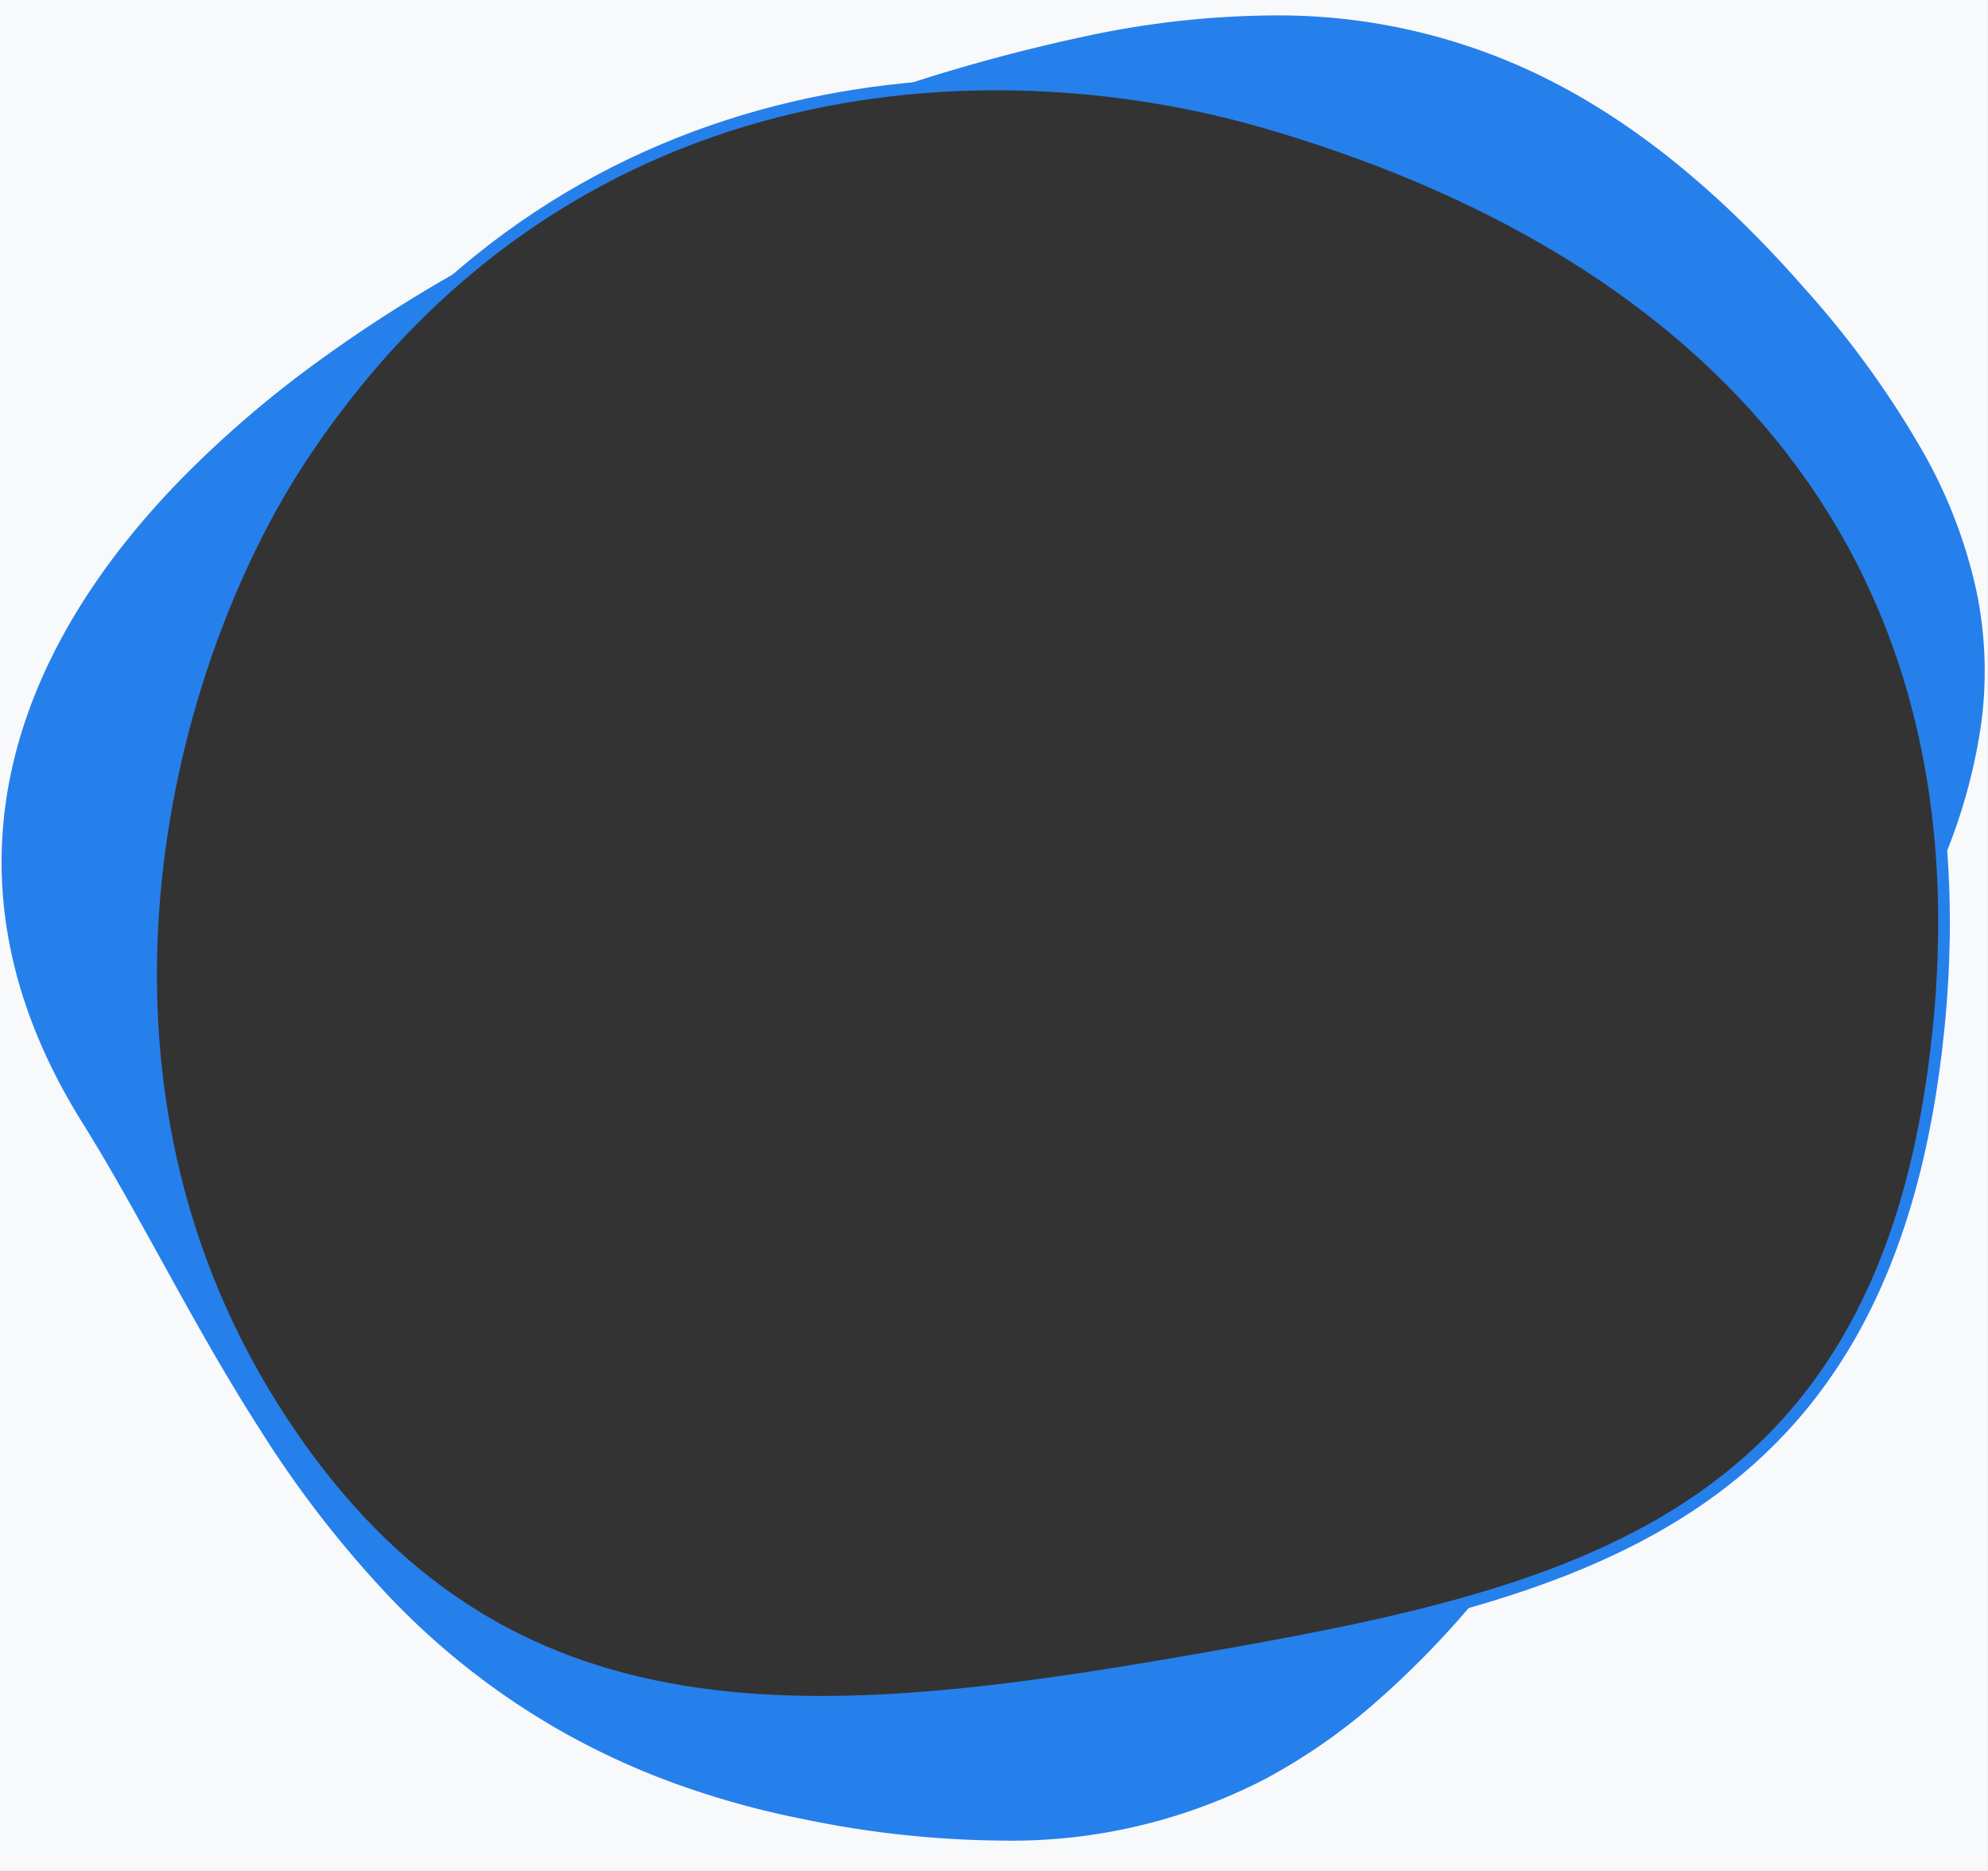 <svg xmlns="http://www.w3.org/2000/svg" xmlns:xlink="http://www.w3.org/1999/xlink" width="170" height="160" viewBox="0 0 170 160"><rect x="0" y="0" width="170" height="160" fill="#333333" stroke="none"/><defs><style>.a{fill:#f8f9fb;}.b{fill:#fff;opacity:0.67;}.c{clip-path:url(#a);}.d{clip-path:url(#b);}.e{fill:#2680eb;}.f{fill:none;stroke:#2680eb;}</style><clipPath id="a"><rect class="a" width="170" height="160" transform="translate(936 498)"/></clipPath><clipPath id="b"><rect class="b" width="170" height="160" transform="translate(974 418)"/></clipPath></defs><g class="c" transform="translate(-936 -498)"><path class="a" d="M17147.174-1078.73h-170v-160h170v160h0v0Zm-84.781-152.783a76.735,76.735,0,0,0-15.734,1.6,68.868,68.868,0,0,0-15.766,5.339,69.776,69.776,0,0,0-28.016,25.07,75.681,75.681,0,0,0-7.766,15.847,85.657,85.657,0,0,0-4.6,20.228,75.127,75.127,0,0,0,1.008,22.492,67,67,0,0,0,9.064,22.642c5.863,9.279,12.717,15.76,20.955,19.813a48.58,48.58,0,0,0,12.348,4.084,70.386,70.386,0,0,0,13.525,1.2h.041c10.012,0,20.971-1.663,31.322-3.46,8.123-1.411,16.021-2.847,23.34-4.89a86.878,86.878,0,0,0,10.334-3.534,55.756,55.756,0,0,0,9.184-4.832,42.244,42.244,0,0,0,14.135-15.274,54.417,54.417,0,0,0,4.563-11.3,82.78,82.78,0,0,0,2.631-14.315c2.018-20.153-2.566-37.231-13.623-50.759a72.265,72.265,0,0,0-19.1-16.155,106.608,106.608,0,0,0-24.865-10.543A83.584,83.584,0,0,0,17062.393-1231.513Z" transform="translate(-16041.176 1736.731)"/><g class="d" transform="translate(-38 80)"><g transform="translate(36.826 72.788)"><path class="e" d="M85.41,156.08h0a86.182,86.182,0,0,1-16.768-1.817,74.741,74.741,0,0,1-11.145-3.094,64.837,64.837,0,0,1-9.5-4.367,63.83,63.83,0,0,1-14.927-11.666,91.955,91.955,0,0,1-10.908-14.1c-3.153-4.9-5.914-9.9-8.581-14.735l-.008-.014-.009-.016c-2.257-4.088-4.391-7.949-6.642-11.554C.369,84.245-1.544,73.56,1.234,62.964c2.1-8,6.838-15.839,14.092-23.287A92.736,92.736,0,0,1,27,29.63a124.737,124.737,0,0,1,13.873-8.753A73.88,73.88,0,0,0,25.566,37.912,75.7,75.7,0,0,0,17.8,53.759a85.676,85.676,0,0,0-4.6,20.226,75.247,75.247,0,0,0,1,22.492,67.127,67.127,0,0,0,9.066,22.644A61.194,61.194,0,0,0,33.1,131.215a46.327,46.327,0,0,0,11.117,7.717,48.576,48.576,0,0,0,12.346,4.084,70.345,70.345,0,0,0,13.524,1.2c10.062,0,21.021-1.664,31.367-3.462a229.566,229.566,0,0,0,24.579-5.244,78.409,78.409,0,0,1-8.682,8.876,50.252,50.252,0,0,1-9.33,6.443A47.174,47.174,0,0,1,85.41,156.08Zm80.536-83.63h0c-1.028-16.139-7.006-29.9-17.765-40.889a76.673,76.673,0,0,0-17.9-13.376,109.314,109.314,0,0,0-22.228-9.034A83.534,83.534,0,0,0,85.087,5.9a78.622,78.622,0,0,0-9.4.56A152.075,152.075,0,0,1,92.9,1.735,78.383,78.383,0,0,1,108.646,0a51.215,51.215,0,0,1,23.325,5.338c7.662,3.808,14.936,9.709,22.235,18.038a81.485,81.485,0,0,1,9.882,13.566,42.353,42.353,0,0,1,4.778,12.24,33.59,33.59,0,0,1,.383,11.607A47.552,47.552,0,0,1,165.946,72.45Z" transform="translate(937.311 346.533)"/></g></g><path class="f" d="M10.033,56.955c-11.526,31.42-19.938,57.673,14.8,82.656S93.518,154.56,120.7,128.47c17.916-17.194,34.532-49.545,16.339-85.82C127.773,24.165,102.556-1.333,67.861.054S21.557,25.535,10.033,56.955Z" transform="translate(993.287 677.238) rotate(-120)"/></g></svg>